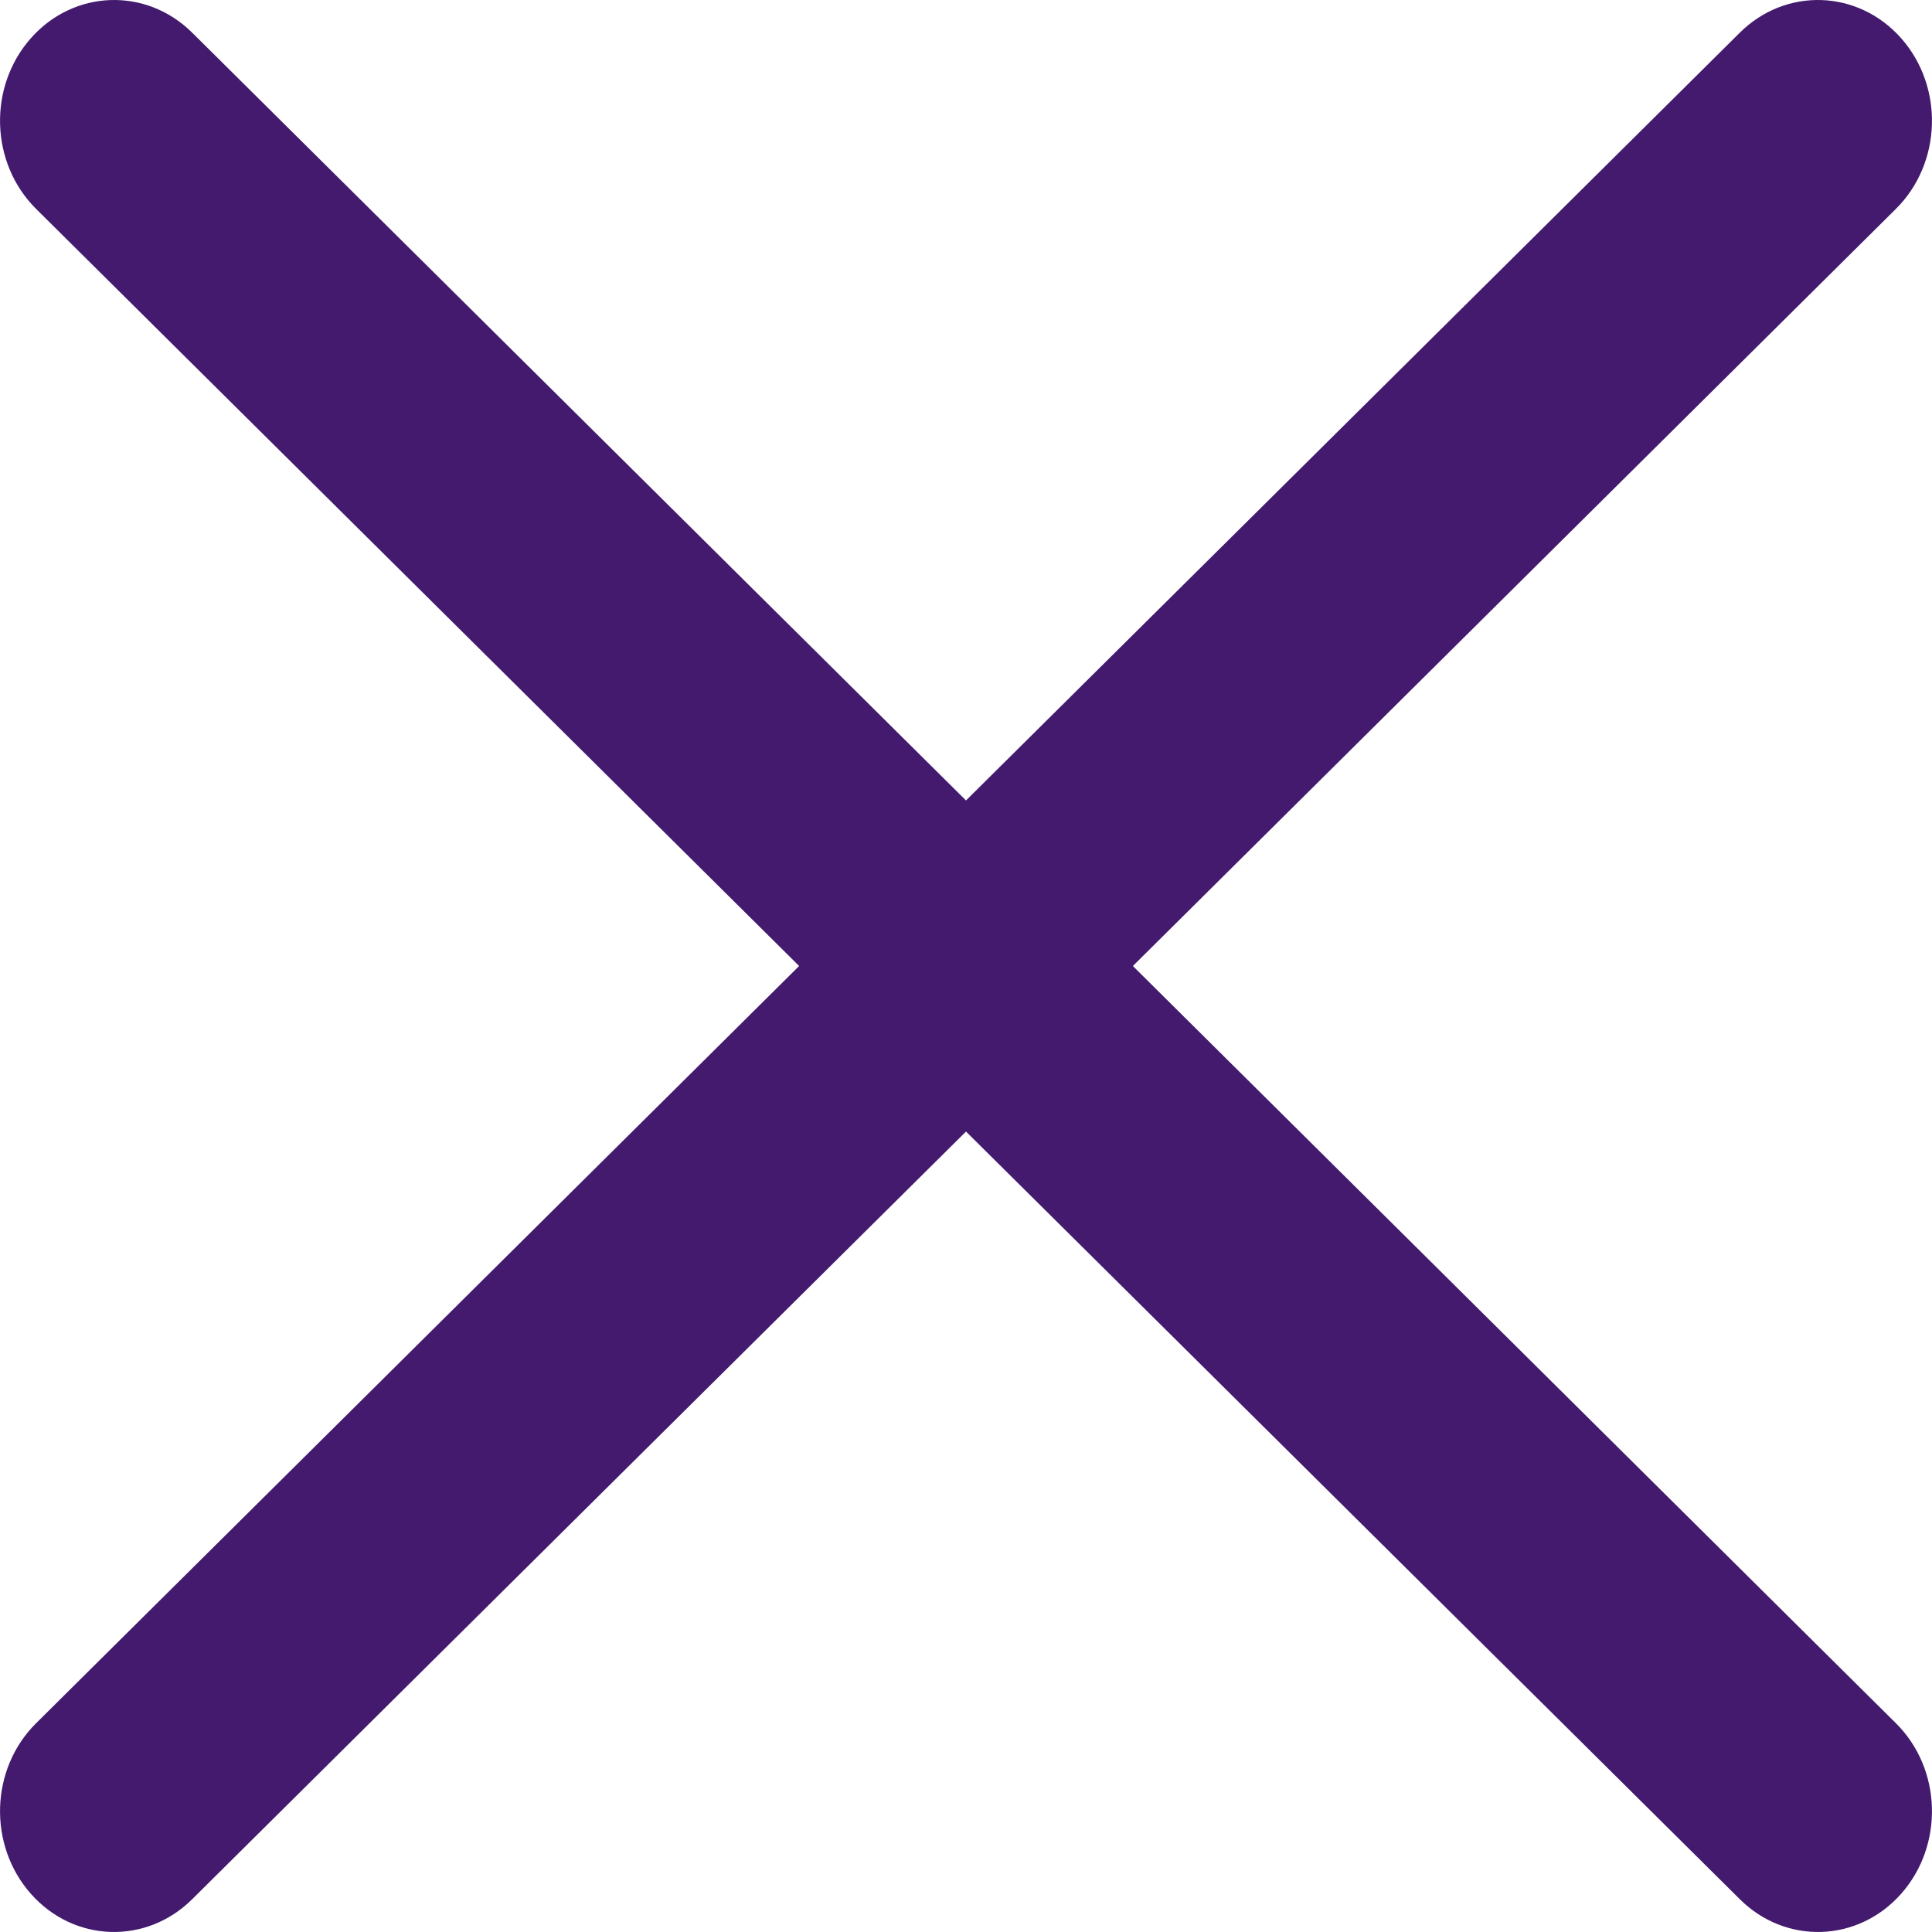 <svg width="16" height="16" viewBox="0 0 16 16" fill="none" xmlns="http://www.w3.org/2000/svg">
<path fill-rule="evenodd" clip-rule="evenodd" d="M0.256 0.316C0.612 -0.087 1.21 -0.107 1.591 0.27L8 6.629L14.409 0.27C14.79 -0.107 15.387 -0.087 15.744 0.316C16.101 0.719 16.082 1.352 15.701 1.73L9.382 8L15.701 14.271C16.082 14.648 16.101 15.281 15.744 15.684C15.387 16.087 14.79 16.107 14.409 15.729L8 9.371L1.591 15.729C1.21 16.107 0.612 16.087 0.256 15.684C-0.101 15.281 -0.082 14.648 0.299 14.271L6.618 8L0.299 1.73C-0.082 1.352 -0.101 0.719 0.256 0.316Z" fill="#431A6E"/>
</svg>
